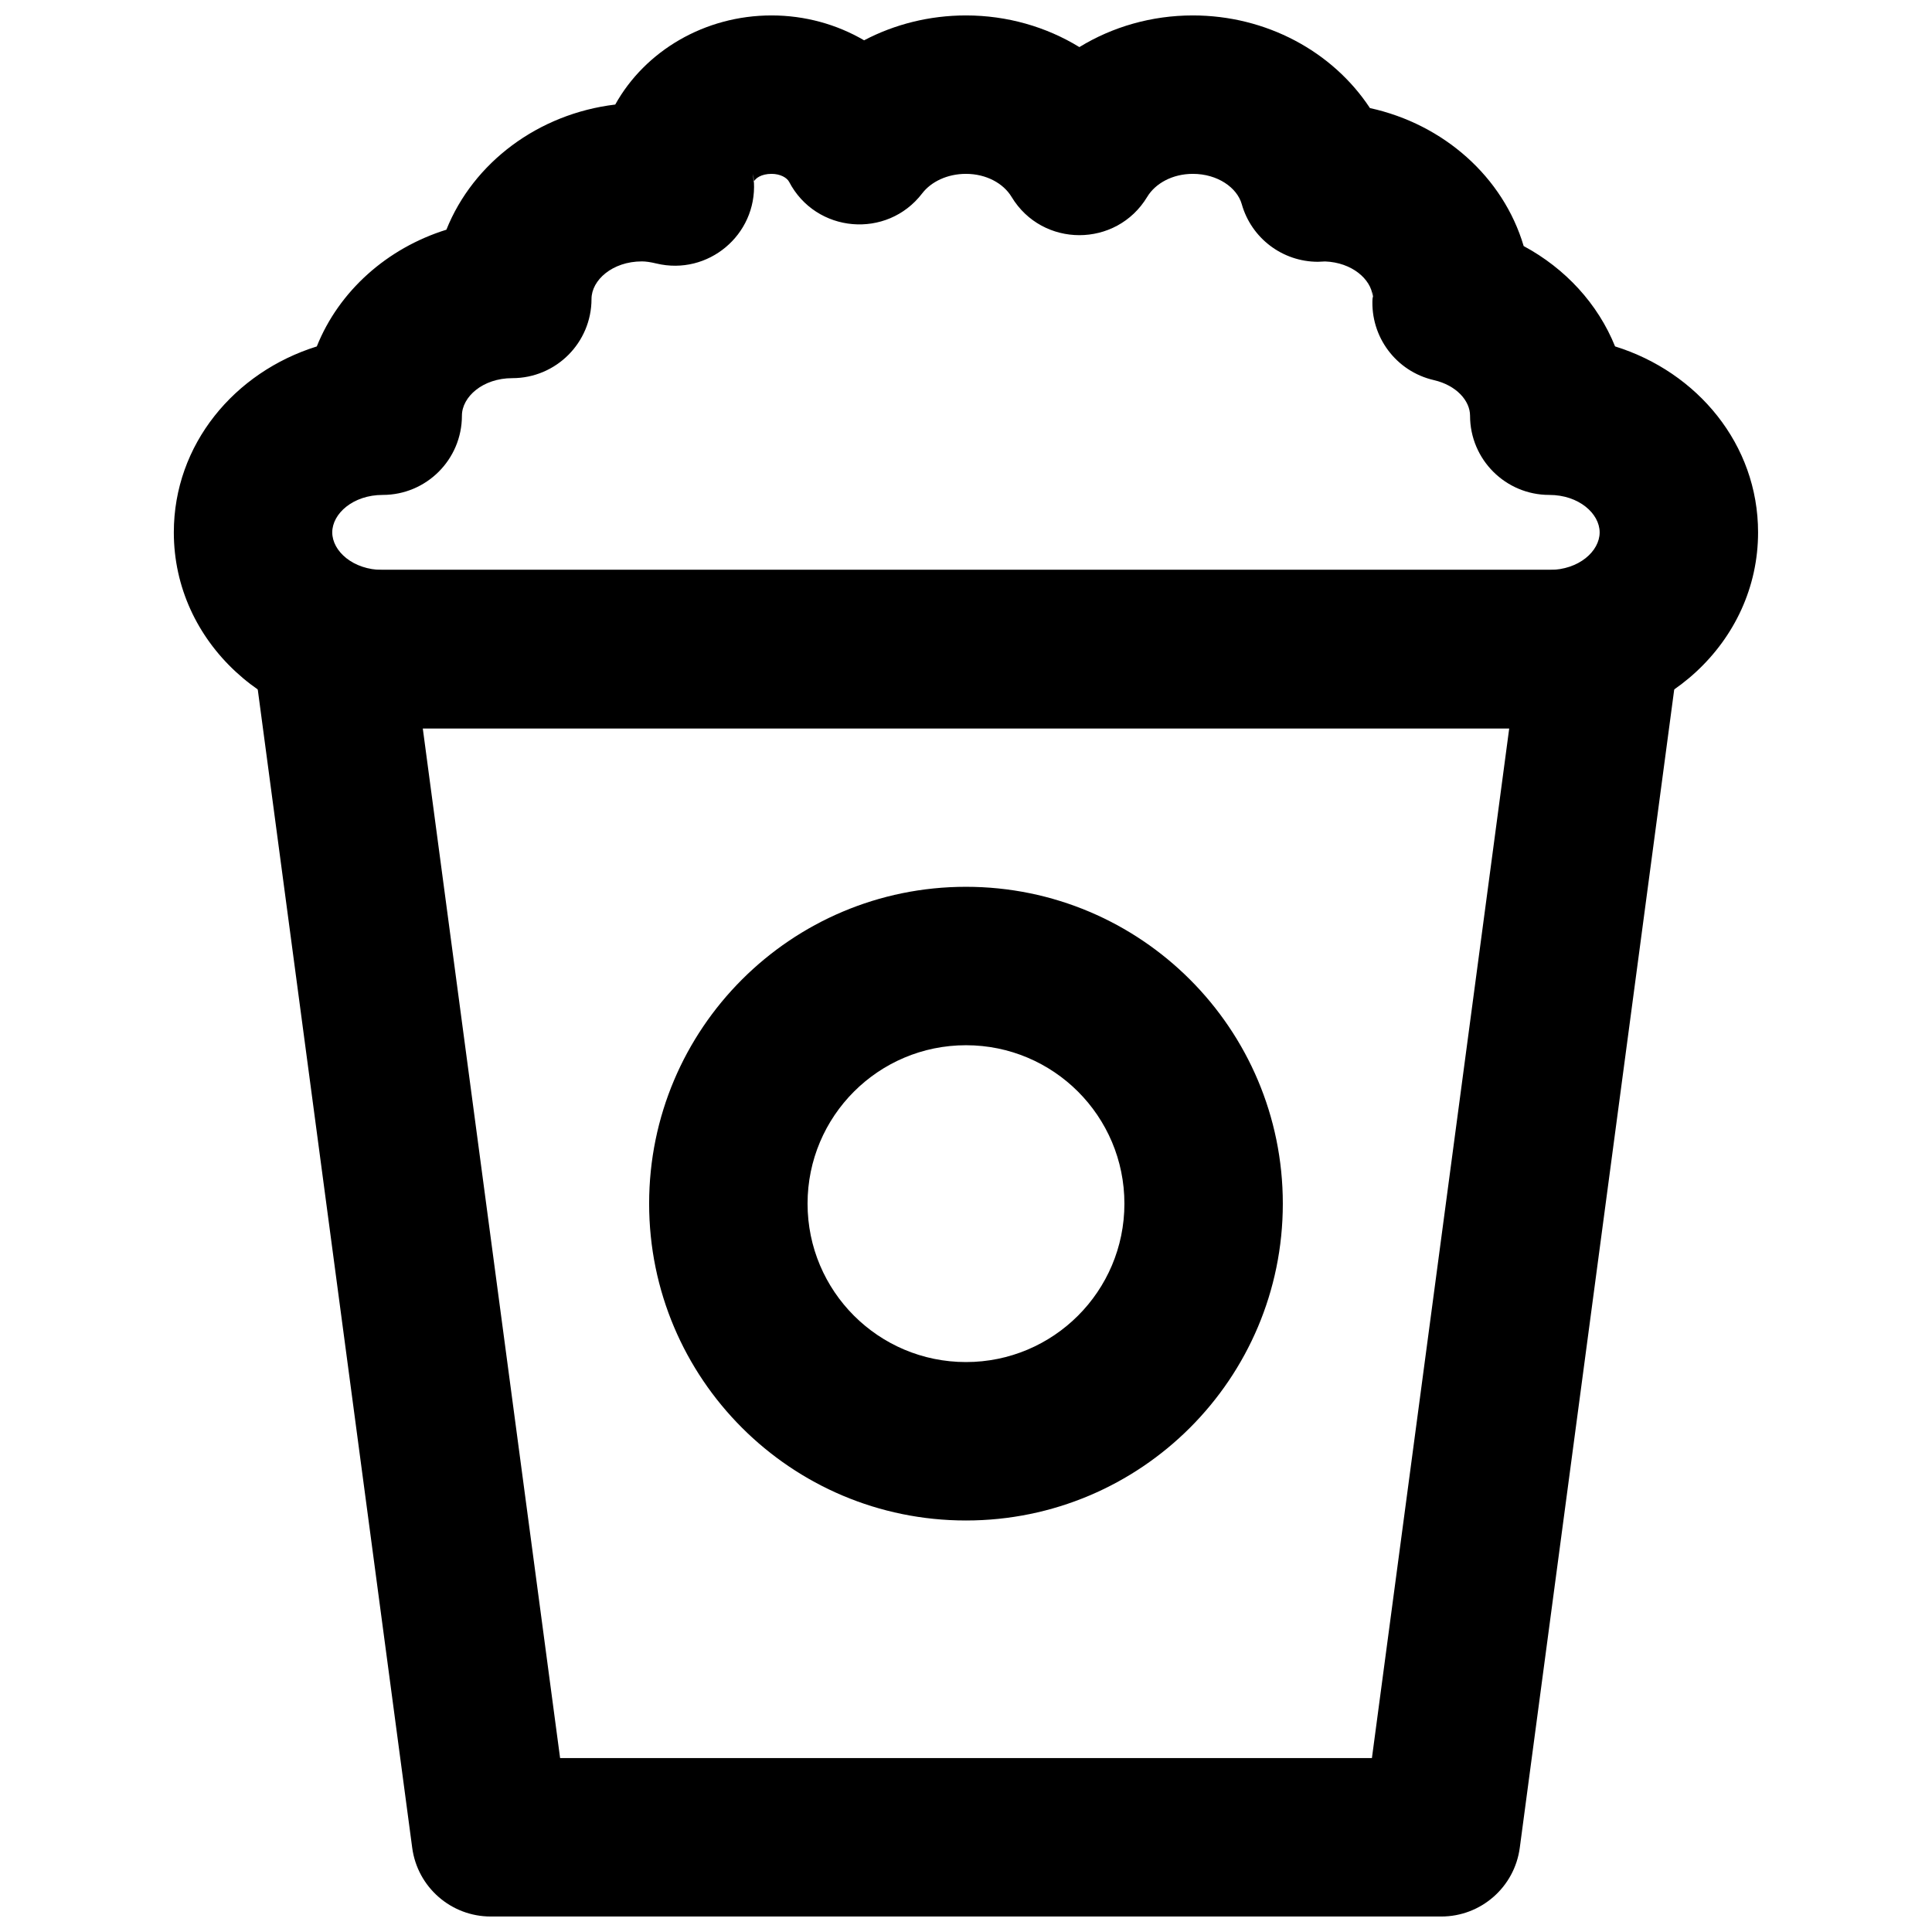 <?xml version="1.0" encoding="UTF-8"?>
<!-- Uploaded to: SVG Repo, www.svgrepo.com, Generator: SVG Repo Mixer Tools -->
<svg width="800px" height="800px" version="1.1" viewBox="144 144 512 512" xmlns="http://www.w3.org/2000/svg">
 <defs>
  <clipPath id="b">
   <path d="m211 295h378v356.9h-378z"/>
  </clipPath>
  <clipPath id="a">
   <path d="m190 148.09h420v189.91h-420z"/>
  </clipPath>
 </defs>
 <g clip-path="url(#b)">
  <path d="m256.04 337.02h287.92l-36.387 272.89h-215.14zm-2.801 296.66c1.391 10.426 10.285 18.215 20.809 18.215h251.9c10.523 0 19.418-7.789 20.809-18.215l41.984-314.88c1.68-12.586-8.113-23.766-20.809-23.766h-335.87c-12.695 0-22.488 11.18-20.809 23.766z" fill-rule="evenodd"/>
 </g>
 <g clip-path="url(#a)">
  <path d="m507.05 172.64c-9.898-15.027-27.52-24.551-46.941-24.551-10.898 0-21.281 3.008-30.062 8.391-8.781-5.383-19.164-8.391-30.062-8.391-9.609 0-18.871 2.332-26.988 6.594-7.234-4.234-15.688-6.594-24.523-6.594-17.738 0-33.531 9.426-41.426 23.617-20.383 2.449-37.613 15.352-44.75 33.168-15.723 4.902-28.465 16.25-34.344 30.938-21.805 6.793-37.887 25.965-37.887 49.273 0 29.199 25.246 51.934 55.355 51.934h309.15c30.109 0 55.336-22.734 55.336-51.934 0-23.32-16.086-42.5-37.895-49.281-4.547-11.277-13.176-20.652-24.223-26.594-5.418-18.332-21.227-32.301-40.738-36.57zm-163.47 17.414c0.023 0.289 0.055 0.852 0.129 2.223 0.426-1.039 2.043-2.203 4.766-2.203 2.332 0 4.082 1.031 4.644 2.106 7.098 13.617 25.938 15.254 35.277 3.062 2.367-3.086 6.66-5.168 11.59-5.168 5.383 0 9.926 2.516 12.09 6.102 8.164 13.527 27.781 13.527 35.945 0 2.164-3.586 6.707-6.102 12.09-6.102 6.594 0 11.738 3.676 12.965 8.016 2.555 9.043 10.805 15.285 20.199 15.285 0.887-0.039 1.473-0.066 1.891-0.09 7.094 0.277 12.137 4.644 12.621 9.215 0.023 0.242 0.039 0.48 0.039 0.719 0.094-1.762 0.117-2.231 0.164-2.562-0.055 0.332-0.09 0.645-0.203 1.844-0.016 0.164-0.035 0.34-0.051 0.539-0.602 10.223 6.262 19.391 16.246 21.688 5.992 1.379 9.598 5.477 9.598 9.438 0 11.594 9.398 20.992 20.992 20.992 7.848 0 13.352 4.953 13.352 9.93 0 4.981-5.512 9.949-13.352 9.949h-309.15c-7.848 0-13.371-4.977-13.371-9.949 0-4.969 5.516-9.93 13.371-9.93 11.594 0 20.992-9.398 20.992-20.992 0-4.984 5.512-9.953 13.352-9.953 11.594 0 20.992-9.398 20.992-20.992 0-4.973 5.523-9.949 13.352-9.949 1.004 0 2.203 0.164 3.856 0.559 13.664 3.266 26.613-7.555 25.836-21.582-0.121-1.477-0.137-1.602-0.223-2.191z" fill-rule="evenodd"/>
 </g>
 <path d="m441.98 462.98c0 23.188-18.797 41.98-41.984 41.98-23.191 0-41.984-18.793-41.984-41.98 0-23.191 18.793-41.984 41.984-41.984 23.188 0 41.984 18.793 41.984 41.984zm41.98 0c0-46.379-37.59-83.969-83.965-83.969-46.379 0-83.969 37.59-83.969 83.969 0 46.375 37.59 83.965 83.969 83.965 46.375 0 83.965-37.59 83.965-83.965z" fill-rule="evenodd"/>
</svg>